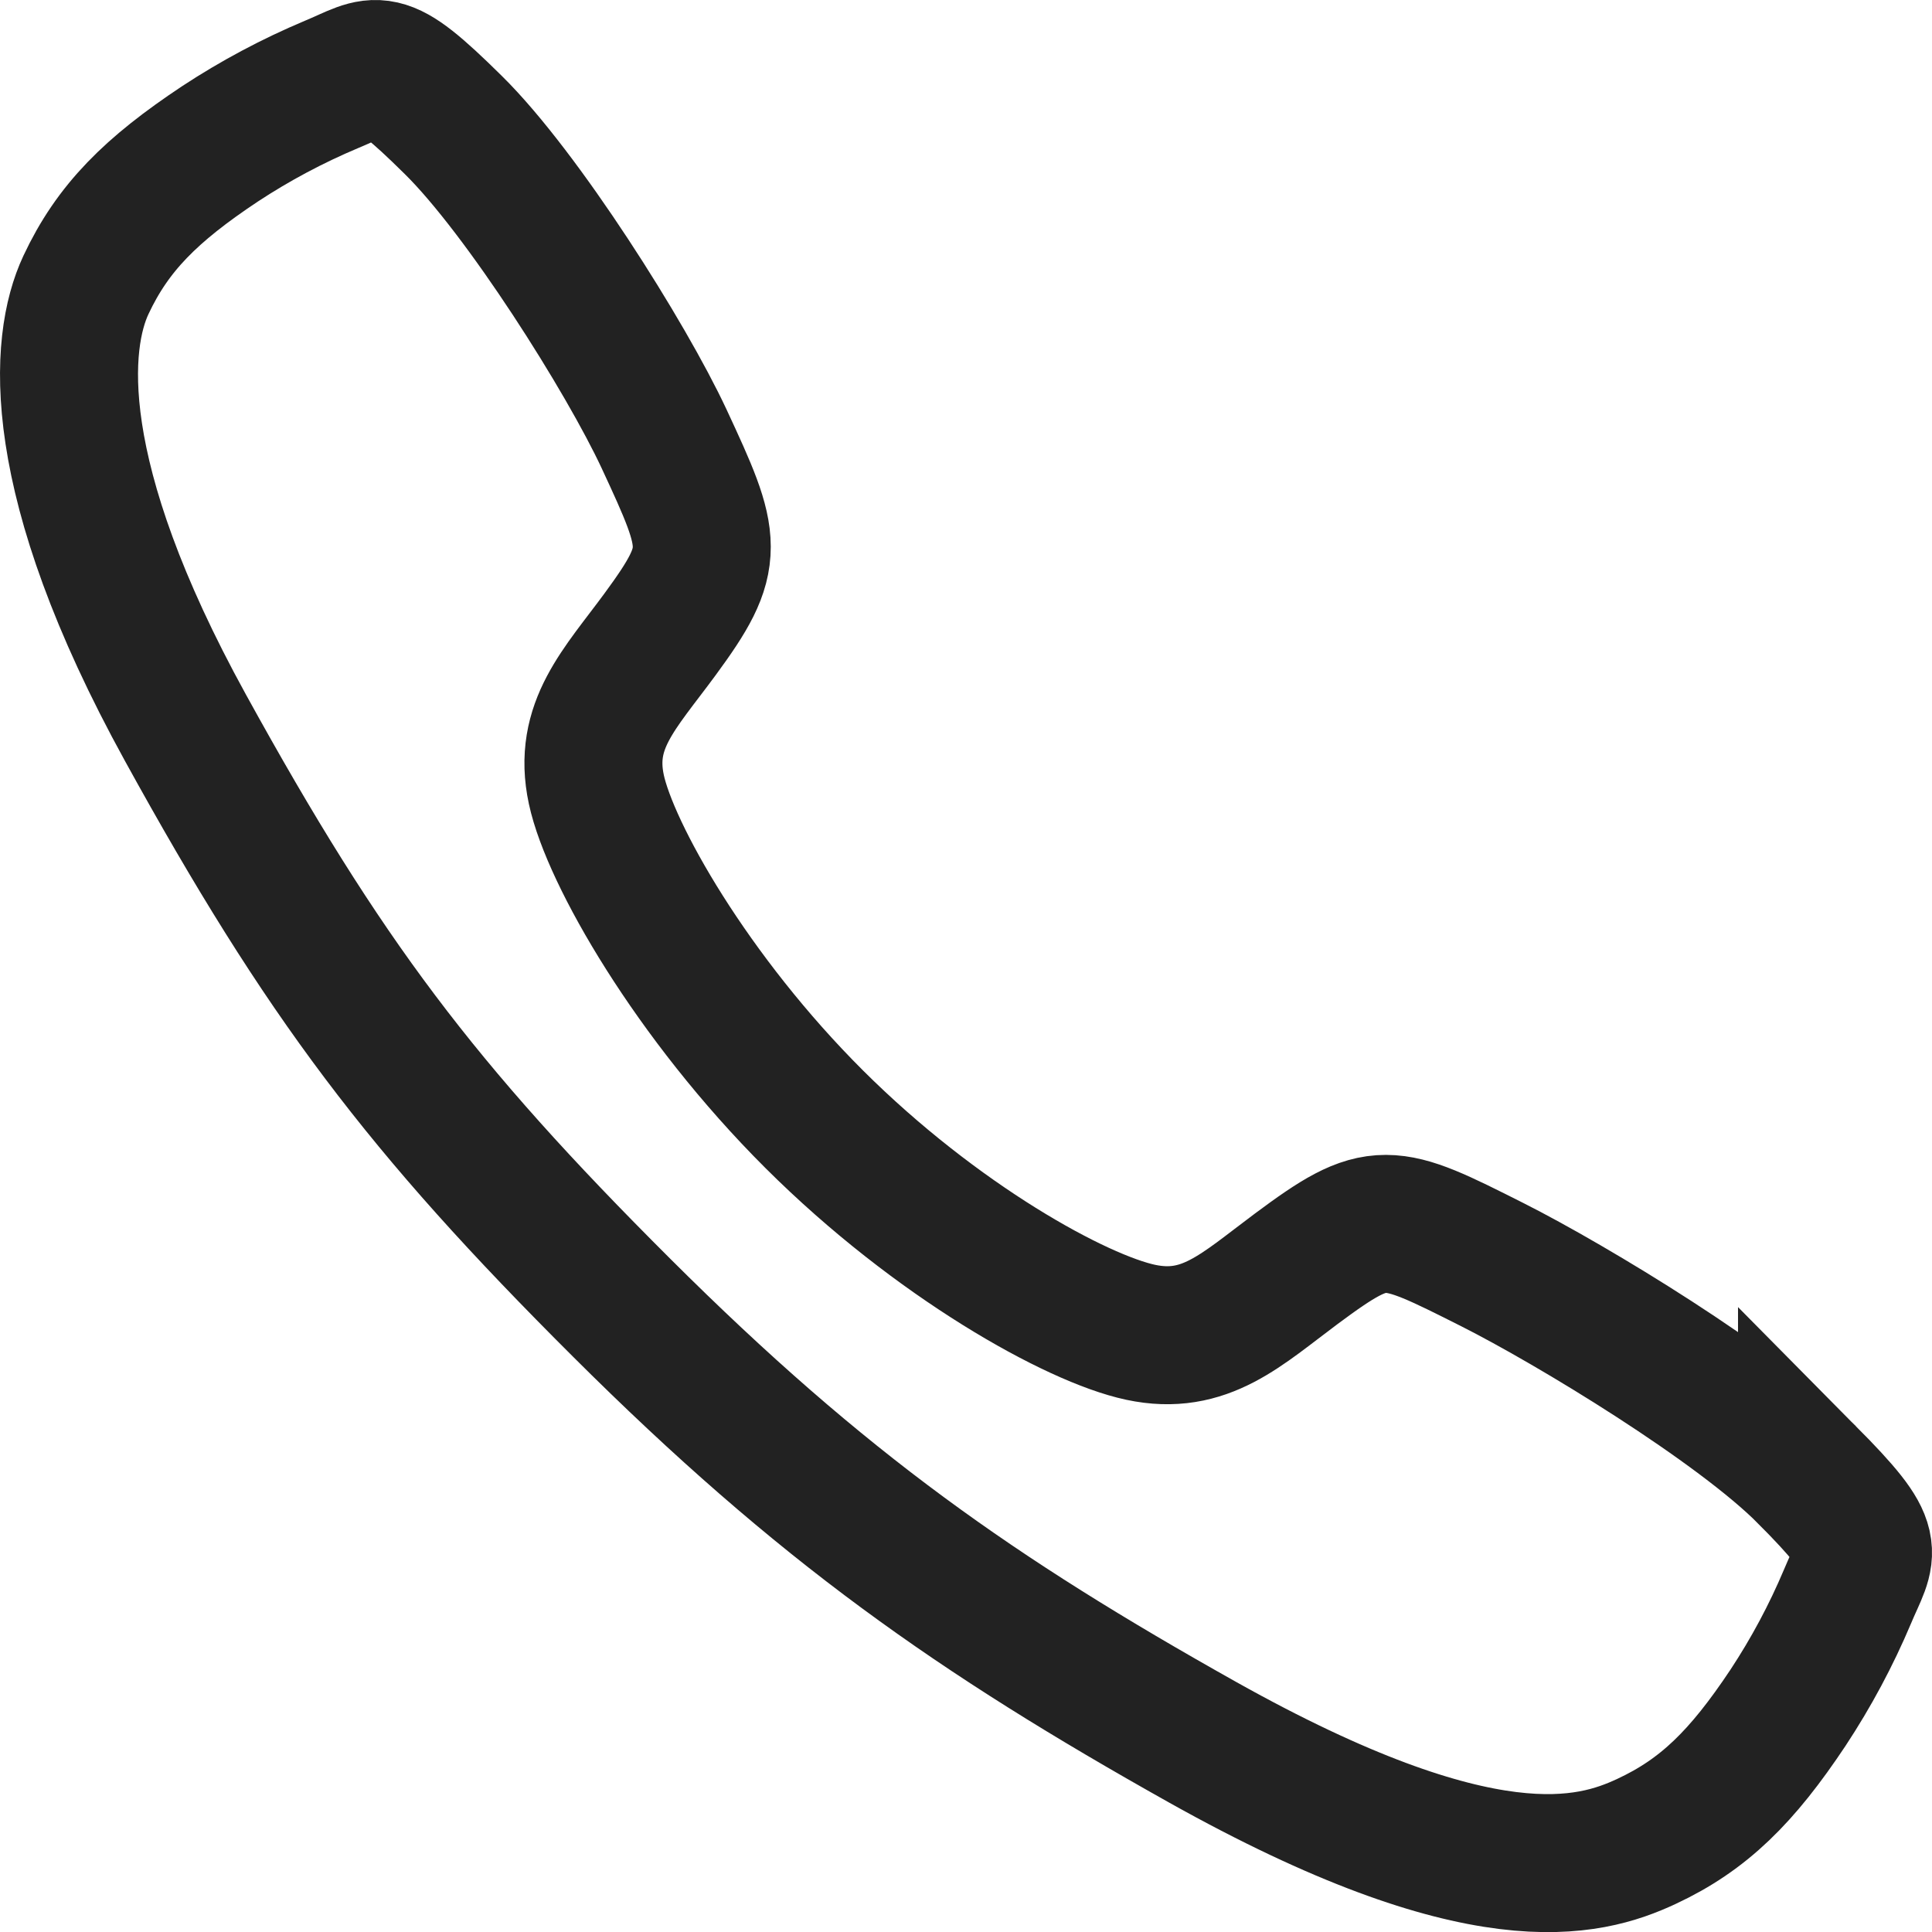 <?xml version="1.0" encoding="UTF-8"?>
<svg id="a" data-name="Ebene 1" xmlns="http://www.w3.org/2000/svg" viewBox="0 0 447.99 448.02">
  <path d="M419.01,341.99c-15.88-16-54.34-39.35-73-48.76-24.3-12.24-26.3-13.24-45.4.95-12.74,9.47-21.21,17.93-36.12,14.75s-47.31-21.11-75.68-49.39-47.34-61.62-50.53-76.48,5.41-23.23,14.79-36c13.22-18,12.22-21,.92-45.3-8.81-18.9-32.84-57-48.9-72.8-17.18-16.97-17.18-13.97-28.25-9.37-9.01,3.79-17.66,8.4-25.83,13.77-16,10.63-24.88,19.46-31.09,32.73s-9,44.38,23.07,102.64c32.07,58.26,54.57,88.05,101.14,134.49s82.38,71.41,134.73,100.77c64.76,36.27,89.6,29.2,102.91,23s22.18-15,32.83-31c5.38-8.16,10-16.79,13.8-25.8,4.61-11.03,7.61-11.03-9.39-28.2Z" fill="none" stroke="#222" stroke-miterlimit="10" stroke-width="32"/>
</svg>